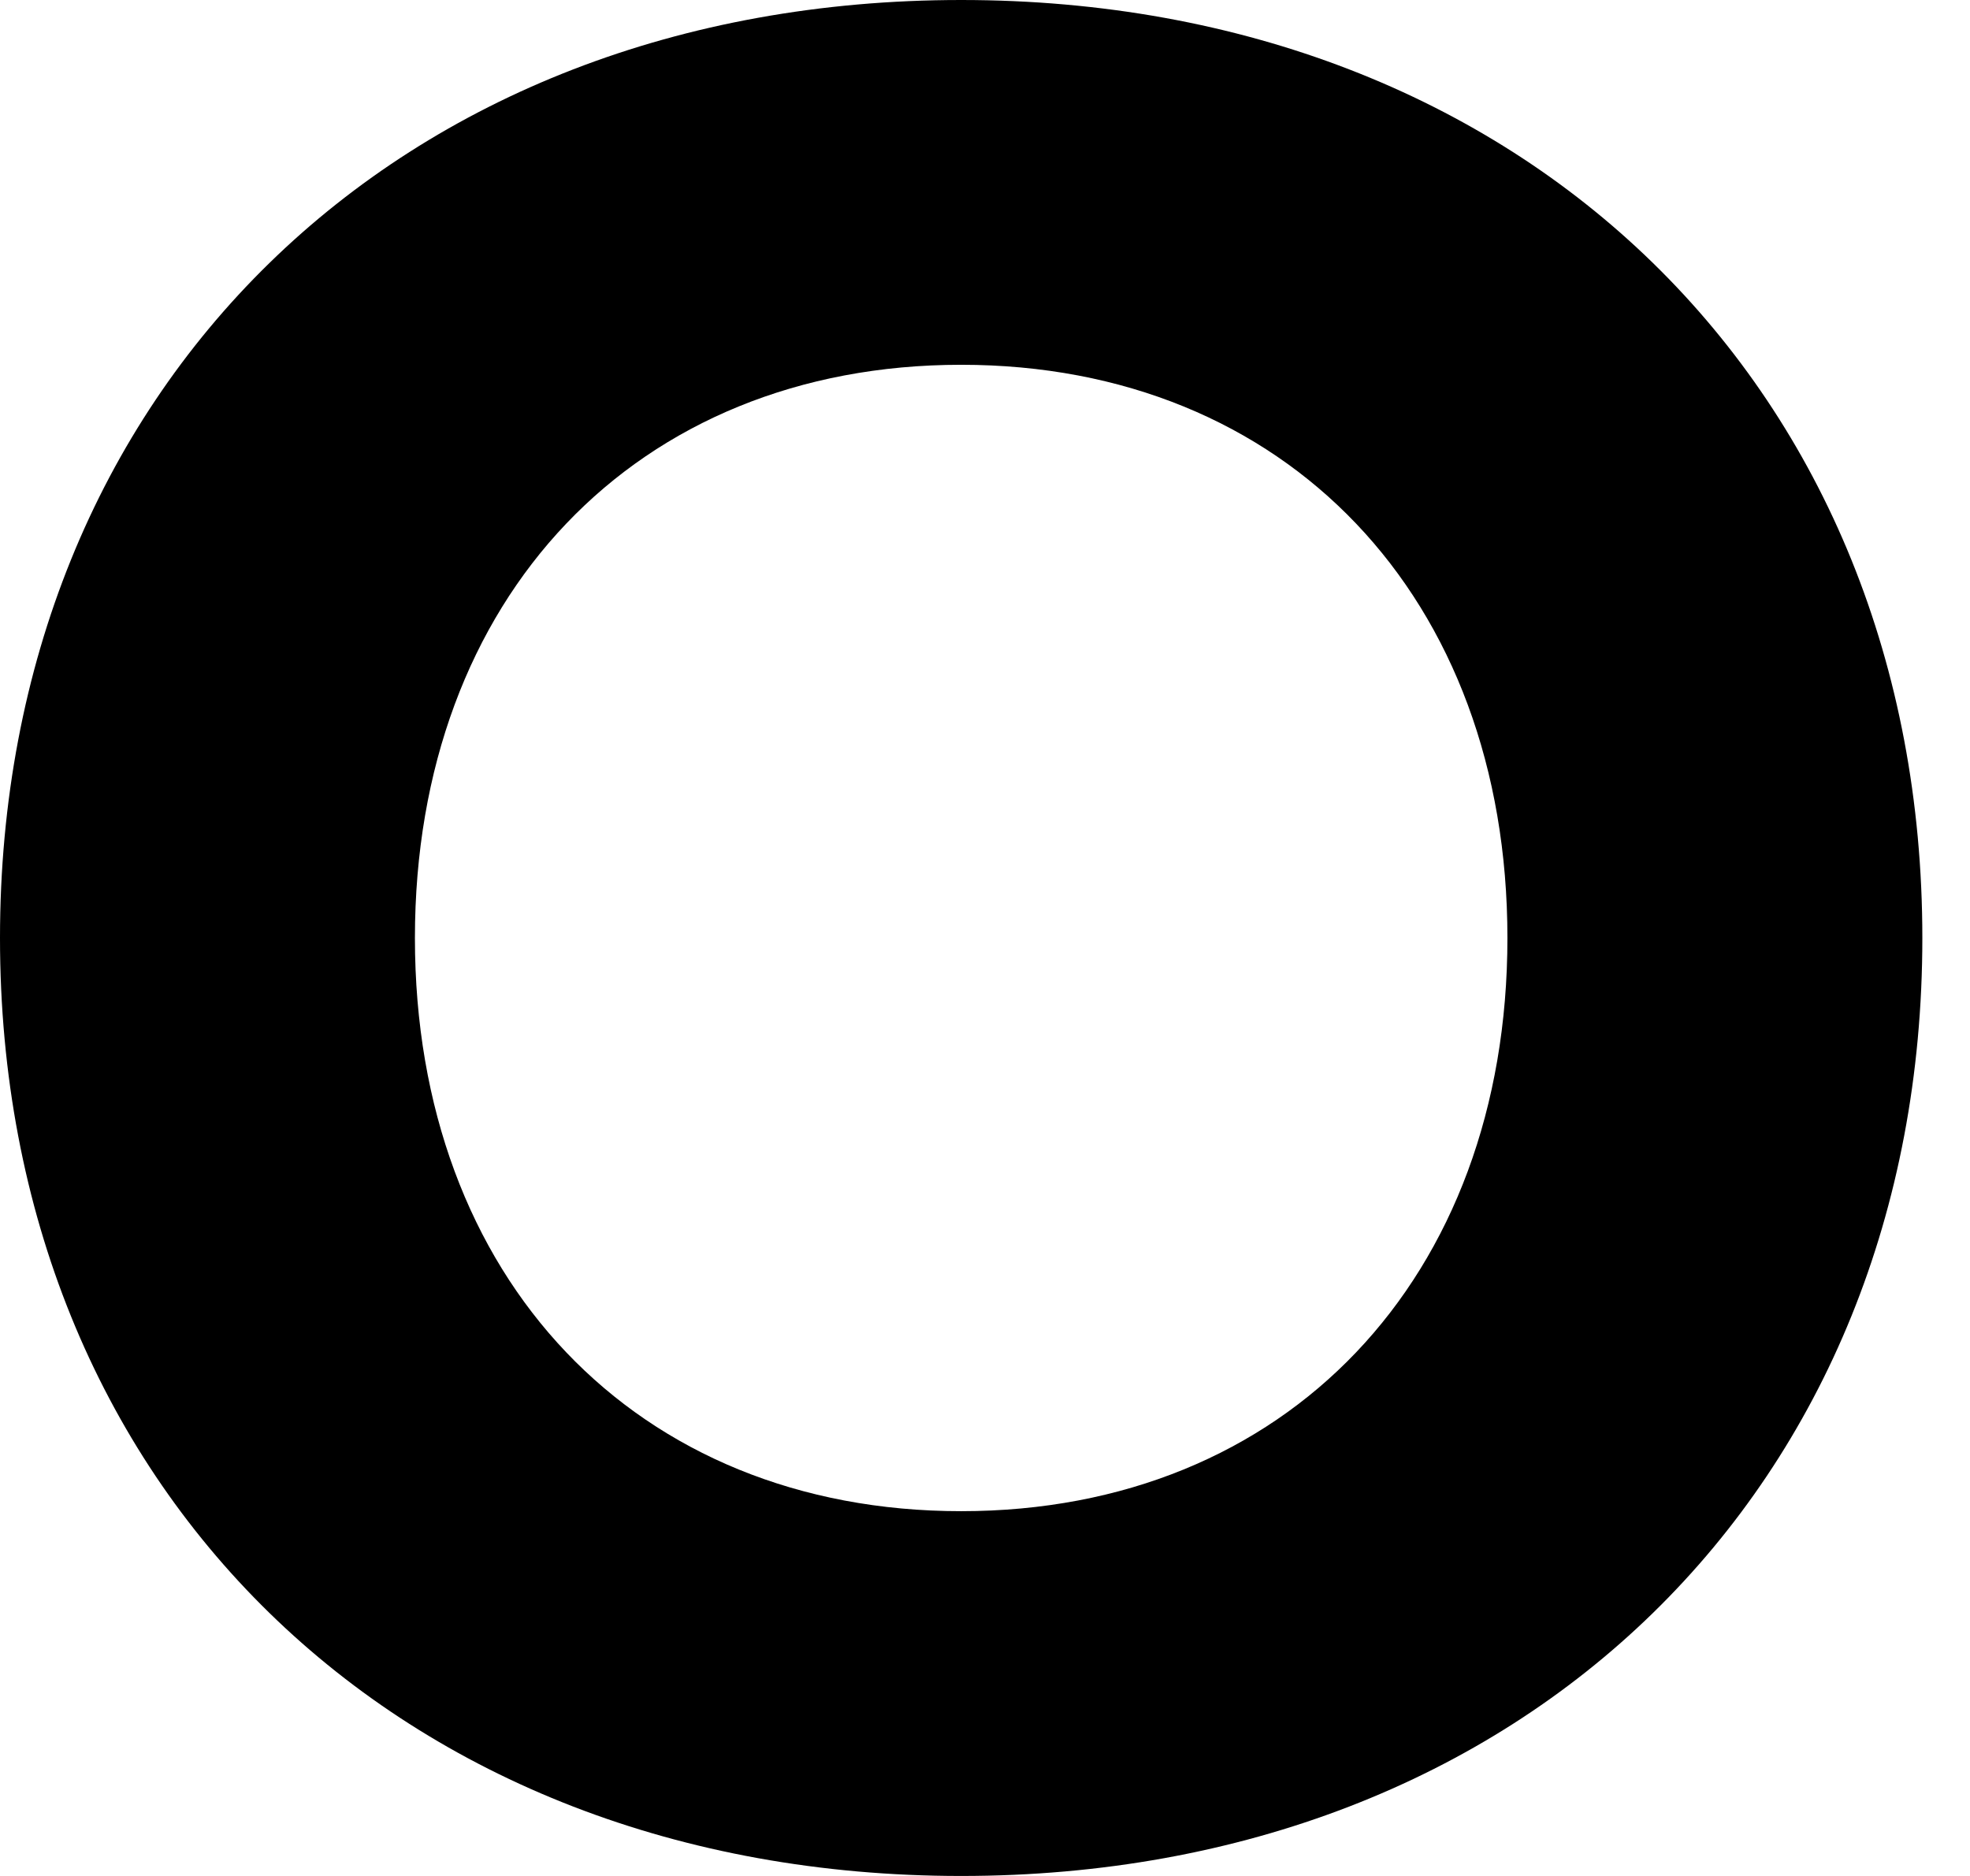 <svg width="21" height="20" viewBox="0 0 21 20" fill="none" xmlns="http://www.w3.org/2000/svg">
<path d="M10.246 20C16.254 20 20.492 15.852 20.492 10C20.492 4.148 16.254 0 10.246 0C4.239 0 0 4.148 0 10C0 15.852 4.239 20 10.246 20ZM10.246 16.111C6.782 16.111 4.423 13.63 4.423 10C4.423 6.37 6.782 3.889 10.246 3.889C13.711 3.889 16.069 6.37 16.069 10C16.069 13.63 13.711 16.111 10.246 16.111Z" fill="black"/>
</svg>
